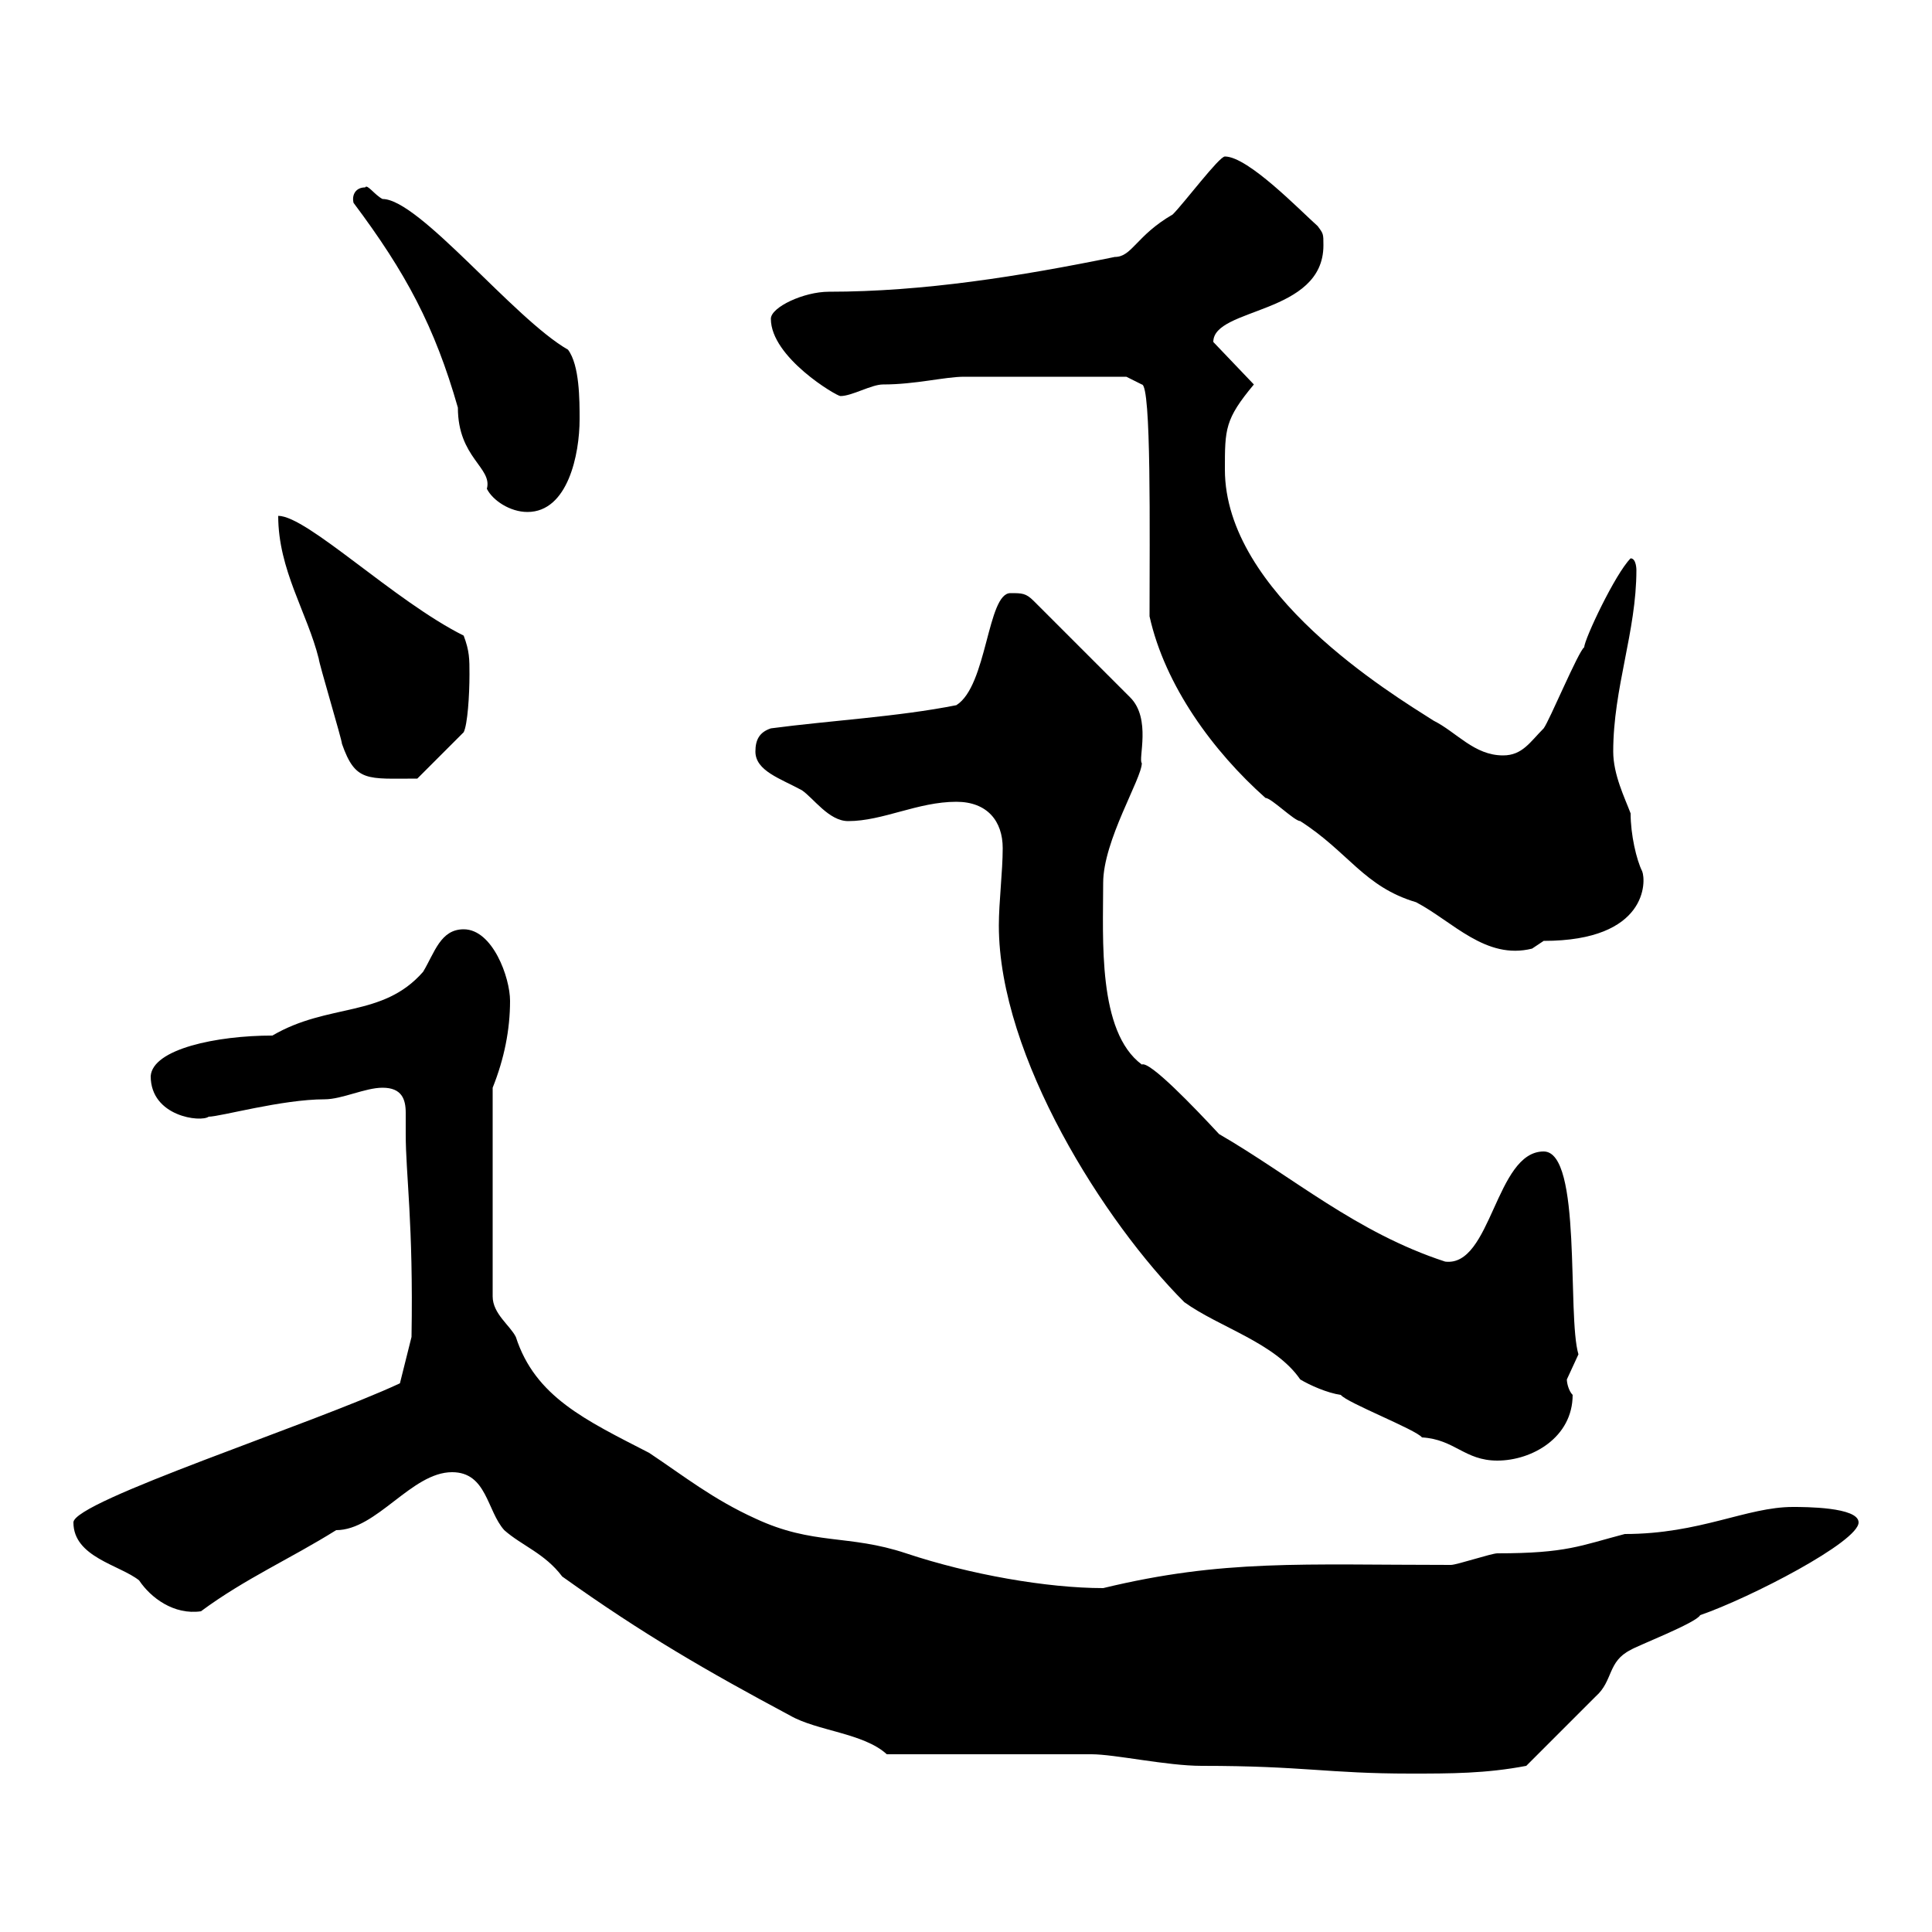 <svg xmlns="http://www.w3.org/2000/svg" xmlns:xlink="http://www.w3.org/1999/xlink" width="300" height="300"><path d="M137.70 272.40C142.50 272.40 164.70 272.40 169.50 272.40C173.10 272.40 181.20 274.20 186.60 274.20C202.50 274.20 206.10 275.40 219 275.40C225.30 275.40 230.70 275.40 237 274.20C238.80 272.40 246 265.20 247.80 263.40C250.50 261 249.60 258 253.20 256.20C254.10 255.60 263.40 252 264 250.80C271.80 248.10 288.60 239.40 288.60 236.40C288.60 234 280.20 234 278.40 234C271.20 234 264 238.20 252.30 238.20C245.40 240 243.30 241.20 232.50 241.20C231.60 241.20 226.20 243 225.30 243C202.20 243 189.90 242.10 171.30 246.60C162.60 246.60 150.60 244.50 140.70 241.20C131.70 238.20 126.30 240 117.30 235.80C110.70 232.80 106.20 229.20 100.80 225.60C90.90 220.50 83.10 216.90 80.10 207.60C79.20 205.80 76.50 204 76.50 201.30L76.50 168.90C78.30 164.40 79.20 159.90 79.20 155.40C79.20 151.80 76.50 144.30 72 144.30C68.40 144.30 67.50 147.90 65.70 150.90C59.40 158.10 51 155.70 42.30 160.80C33.60 160.80 23.70 162.90 23.40 167.10C23.40 173.40 31.20 174.30 32.40 173.40C34.20 173.40 43.80 170.70 50.40 170.70C53.10 170.70 56.70 168.90 59.40 168.90C62.40 168.90 63 170.70 63 172.80C63 173.70 63 174.90 63 176.10C63 182.40 64.20 189.90 63.90 207.60L62.10 214.80C48.60 221.10 11.40 233.10 11.40 236.40C11.40 241.80 18.60 243 21.60 245.40C23.40 248.10 27 250.80 31.20 250.20C38.10 245.10 45 242.10 52.20 237.60C58.50 237.60 63.90 228.60 70.20 228.60C75.60 228.60 75.60 234.60 78.30 237.60C81 240 84.60 241.20 87.30 244.80C99.90 253.80 109.80 259.50 122.70 266.40C126.90 268.80 134.10 269.10 137.70 272.40ZM155.10 143.70C155.10 164.10 171.60 189.90 183.90 202.20C189.30 206.10 198 208.50 201.90 214.20C203.40 215.10 206.10 216.30 208.20 216.60C209.10 217.80 219.90 222 220.80 223.20C225.90 223.50 227.40 226.80 232.50 226.80C237.90 226.80 244.20 223.20 244.20 216.60C243.60 216 243.30 214.80 243.30 214.20C243.30 214.20 245.10 210.30 245.10 210.30C243.30 204.30 245.70 178.80 239.70 178.80C232.20 178.80 231.60 196.80 224.40 195.90C210.60 191.40 200.70 182.70 189.30 176.10C185.40 171.90 178.50 164.70 177.30 165.30C170.40 160.20 171.30 145.80 171.30 137.10C171.30 130.50 177.30 120.90 177.30 118.50C176.70 117.90 178.80 111.60 175.50 108.30L160.50 93.30C159.30 92.10 158.70 92.10 156.90 92.10C153.30 92.10 153.30 106.50 148.50 109.50C139.50 111.30 128.70 111.90 119.70 113.10C117.90 113.70 117.30 114.90 117.30 116.70C117.30 119.70 121.20 120.90 124.50 122.70C126.30 123.90 128.70 127.50 131.70 127.50C137.10 127.50 142.50 124.50 148.50 124.50C153.30 124.50 155.70 127.50 155.70 131.70C155.70 135.30 155.10 140.10 155.10 143.70ZM178.50 95.70C180.90 106.50 188.40 116.70 196.50 123.90C197.40 123.90 201 127.50 201.90 127.50C209.40 132.30 211.80 137.70 219.90 140.10C225.60 143.10 230.70 149.10 237.90 147.30C237.90 147.30 239.70 146.10 239.70 146.10C255.90 146.10 255.60 136.80 255 135.30C254.10 133.50 253.20 129.60 253.20 126.30C252.30 123.90 250.50 120.30 250.50 116.70C250.50 106.80 254.10 98.10 254.10 88.50C254.10 88.50 254.10 86.70 253.20 86.70C250.80 89.10 246 99.30 246 100.50C245.10 101.10 240.60 111.90 239.70 113.10C237.60 115.20 236.40 117.30 233.40 117.30C228.90 117.30 226.20 113.70 222.60 111.90C216 107.70 190.20 92.10 190.20 72.90C190.20 66.60 190.20 65.10 194.70 59.70L188.40 53.10C188.40 47.70 205.50 48.90 205.50 38.10C205.50 36.30 205.50 36.30 204.60 35.10C201.90 32.70 193.80 24.30 190.20 24.30C189.30 24.30 183.90 31.50 182.10 33.30C176.40 36.60 175.80 39.90 173.10 39.90C158.40 42.90 143.40 45.30 128.70 45.30C124.80 45.30 119.70 47.70 119.70 49.50C119.70 55.50 129.90 61.50 130.50 61.50C132.30 61.50 135.30 59.70 137.10 59.70C142.20 59.70 146.70 58.50 149.70 58.50L174.90 58.50L177.30 59.70C178.80 59.70 178.50 82.80 178.50 95.70ZM43.20 80.10C43.20 88.50 47.70 95.10 49.50 102.30C49.50 102.90 53.10 114.90 53.10 115.50C55.20 121.50 57 120.90 64.80 120.90L72 113.70C72.60 112.50 72.90 108 72.90 104.70C72.90 102.30 72.90 101.10 72 98.70C61.20 93.30 47.70 80.10 43.20 80.10ZM54.90 31.50C63 42.30 67.50 50.70 71.10 63.30C71.10 71.10 76.50 72.60 75.60 75.90C76.50 77.70 79.20 79.50 81.90 79.50C88.20 79.50 90 70.50 90 65.10C90 62.10 90 56.70 88.20 54.30C79.80 49.50 65.10 30.90 59.40 30.90C58.20 30.30 57 28.50 56.70 29.10C55.20 29.10 54.60 30.30 54.90 31.50Z"/></svg>